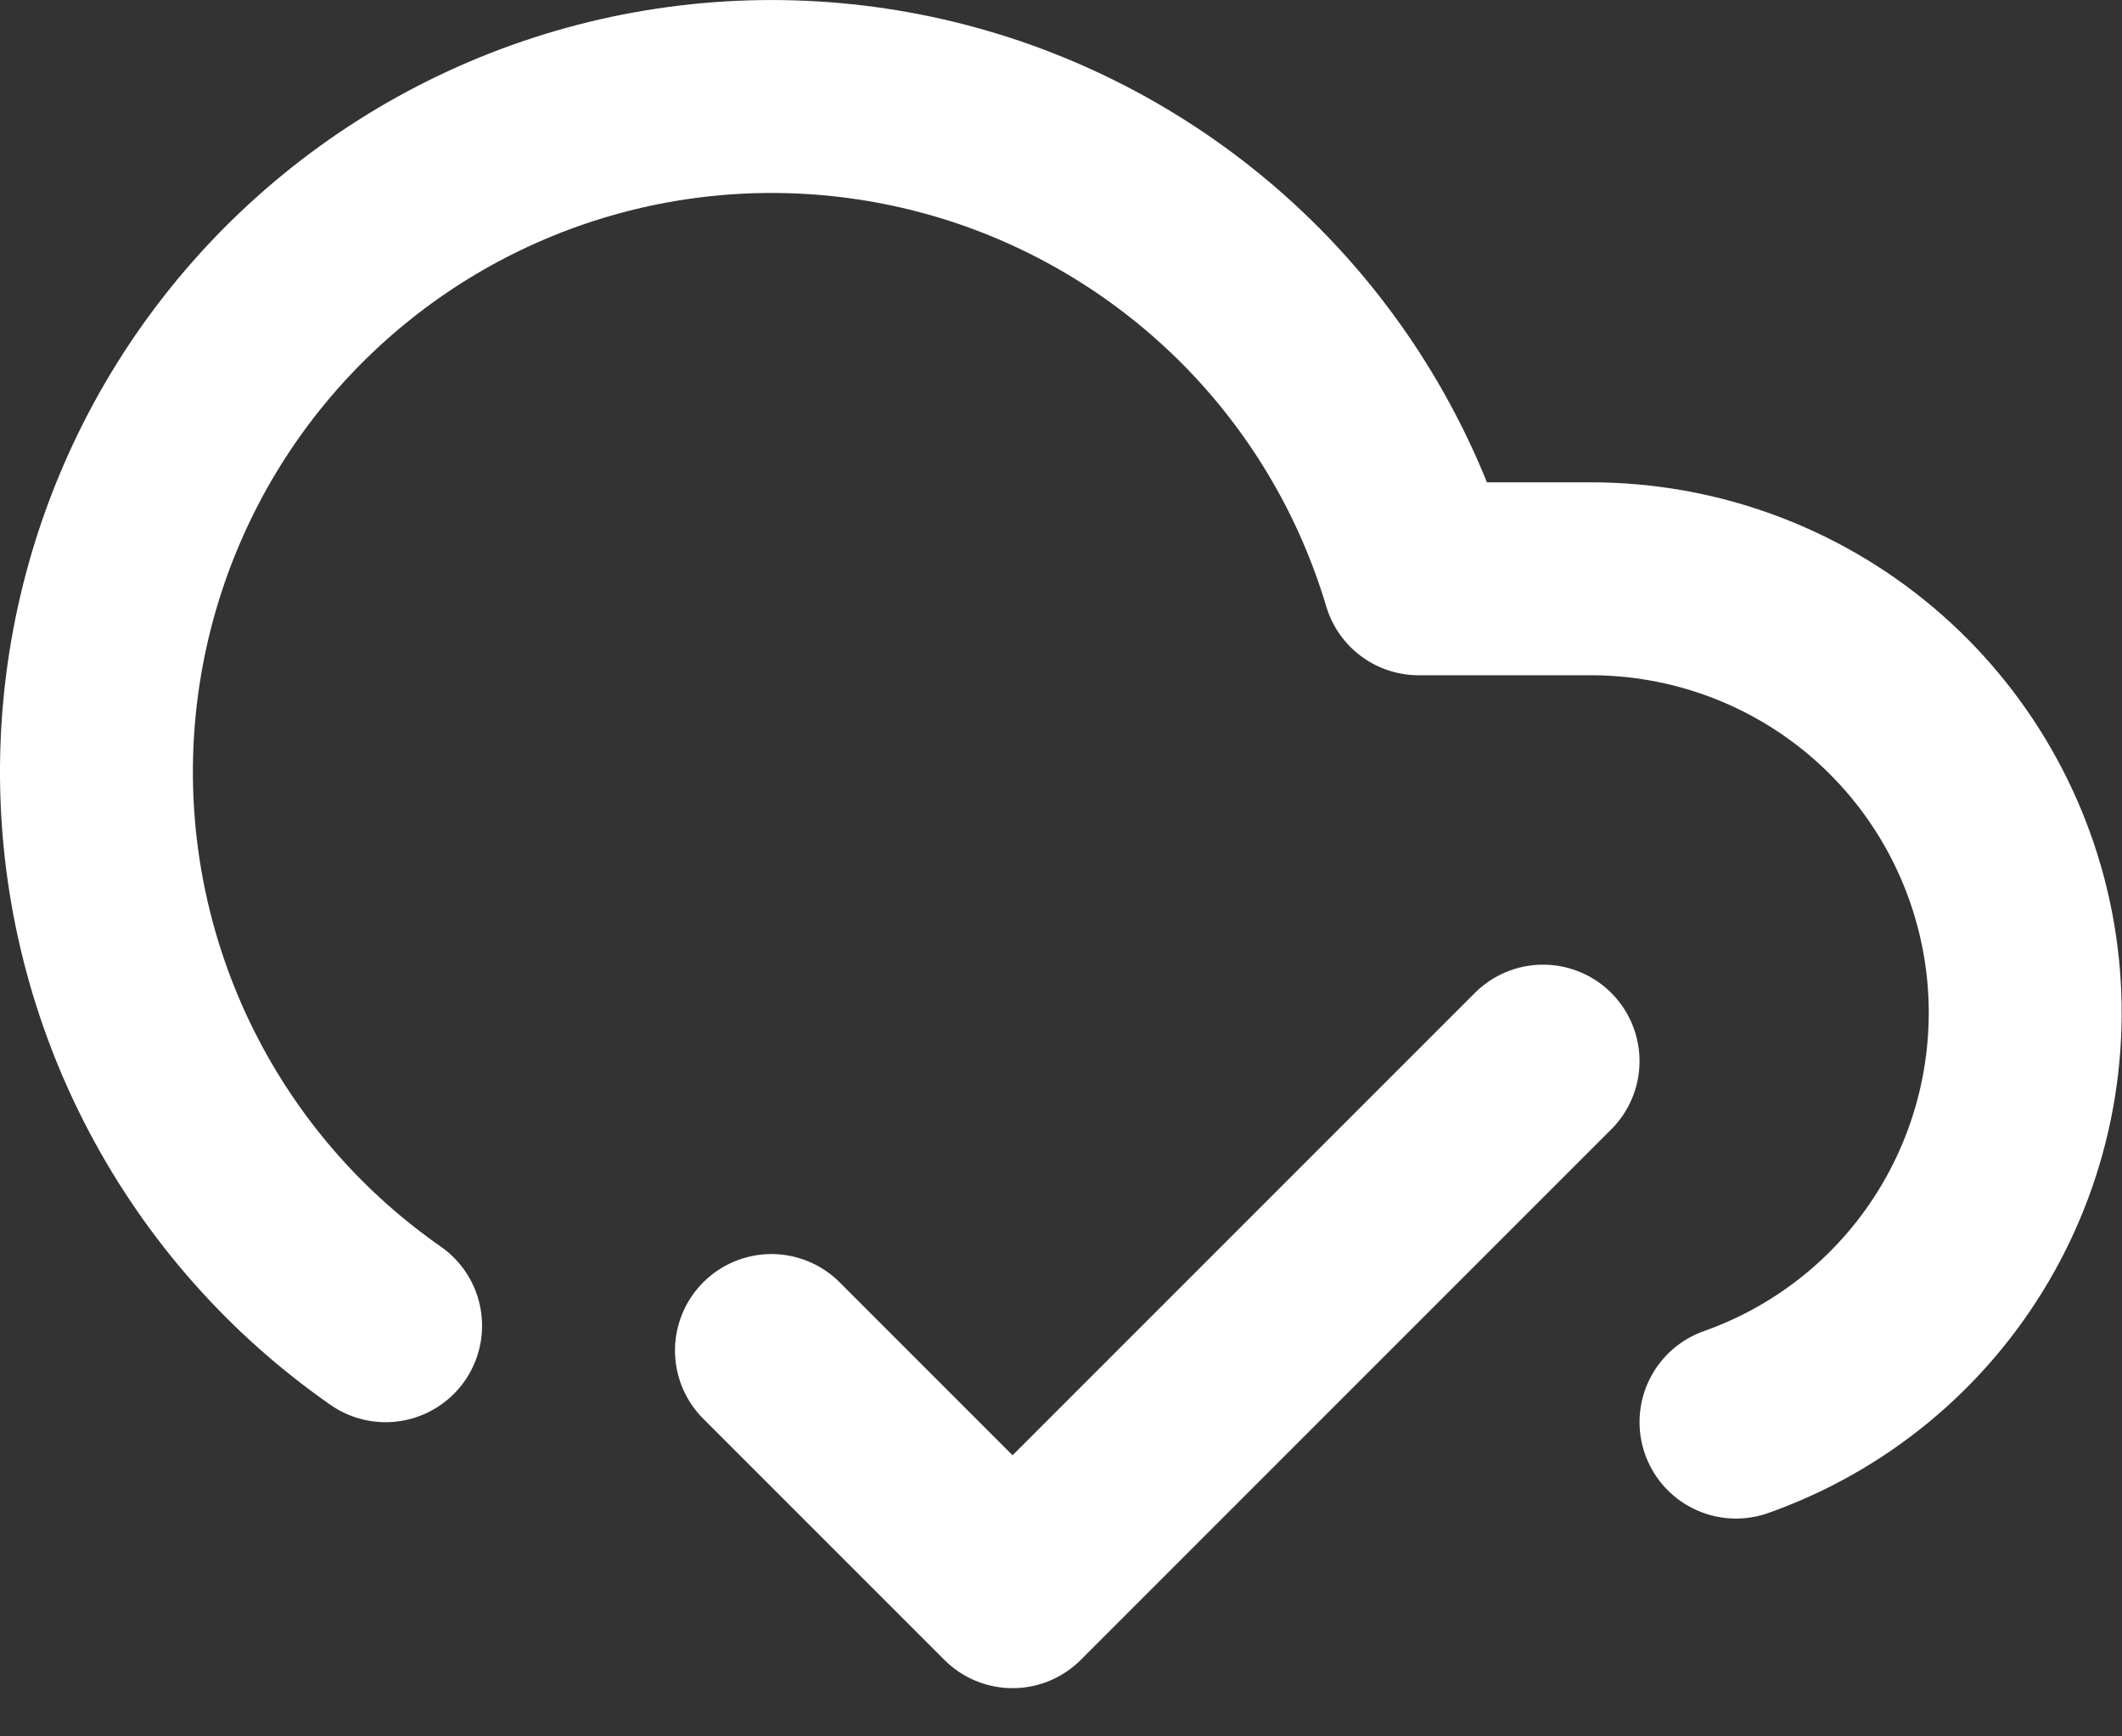<svg xmlns="http://www.w3.org/2000/svg" width="22" height="18" viewBox="0 0 22 18" fill="none"><rect x="0" y="0" width="22" height="18" fill="#333333" stroke="none"/><path d="M15.998 11L10.498 16.5L7.998 14M3.998 13.743C3.081 13.104 2.33 12.255 1.809 11.267C1.287 10.278 1.01 9.179 1 8.061C0.991 6.943 1.249 5.84 1.753 4.842C2.257 3.844 2.993 2.982 3.899 2.327C4.805 1.672 5.854 1.244 6.959 1.078C8.065 0.912 9.194 1.013 10.252 1.372C11.31 1.732 12.267 2.34 13.043 3.145C13.818 3.95 14.389 4.929 14.708 6H16.498C17.559 6.001 18.586 6.376 19.398 7.06C20.209 7.745 20.752 8.693 20.932 9.739C21.111 10.785 20.915 11.861 20.378 12.777C19.842 13.692 18.999 14.388 17.998 14.742" stroke="white" stroke-width="2" stroke-linecap="round" stroke-linejoin="round"></path></svg>